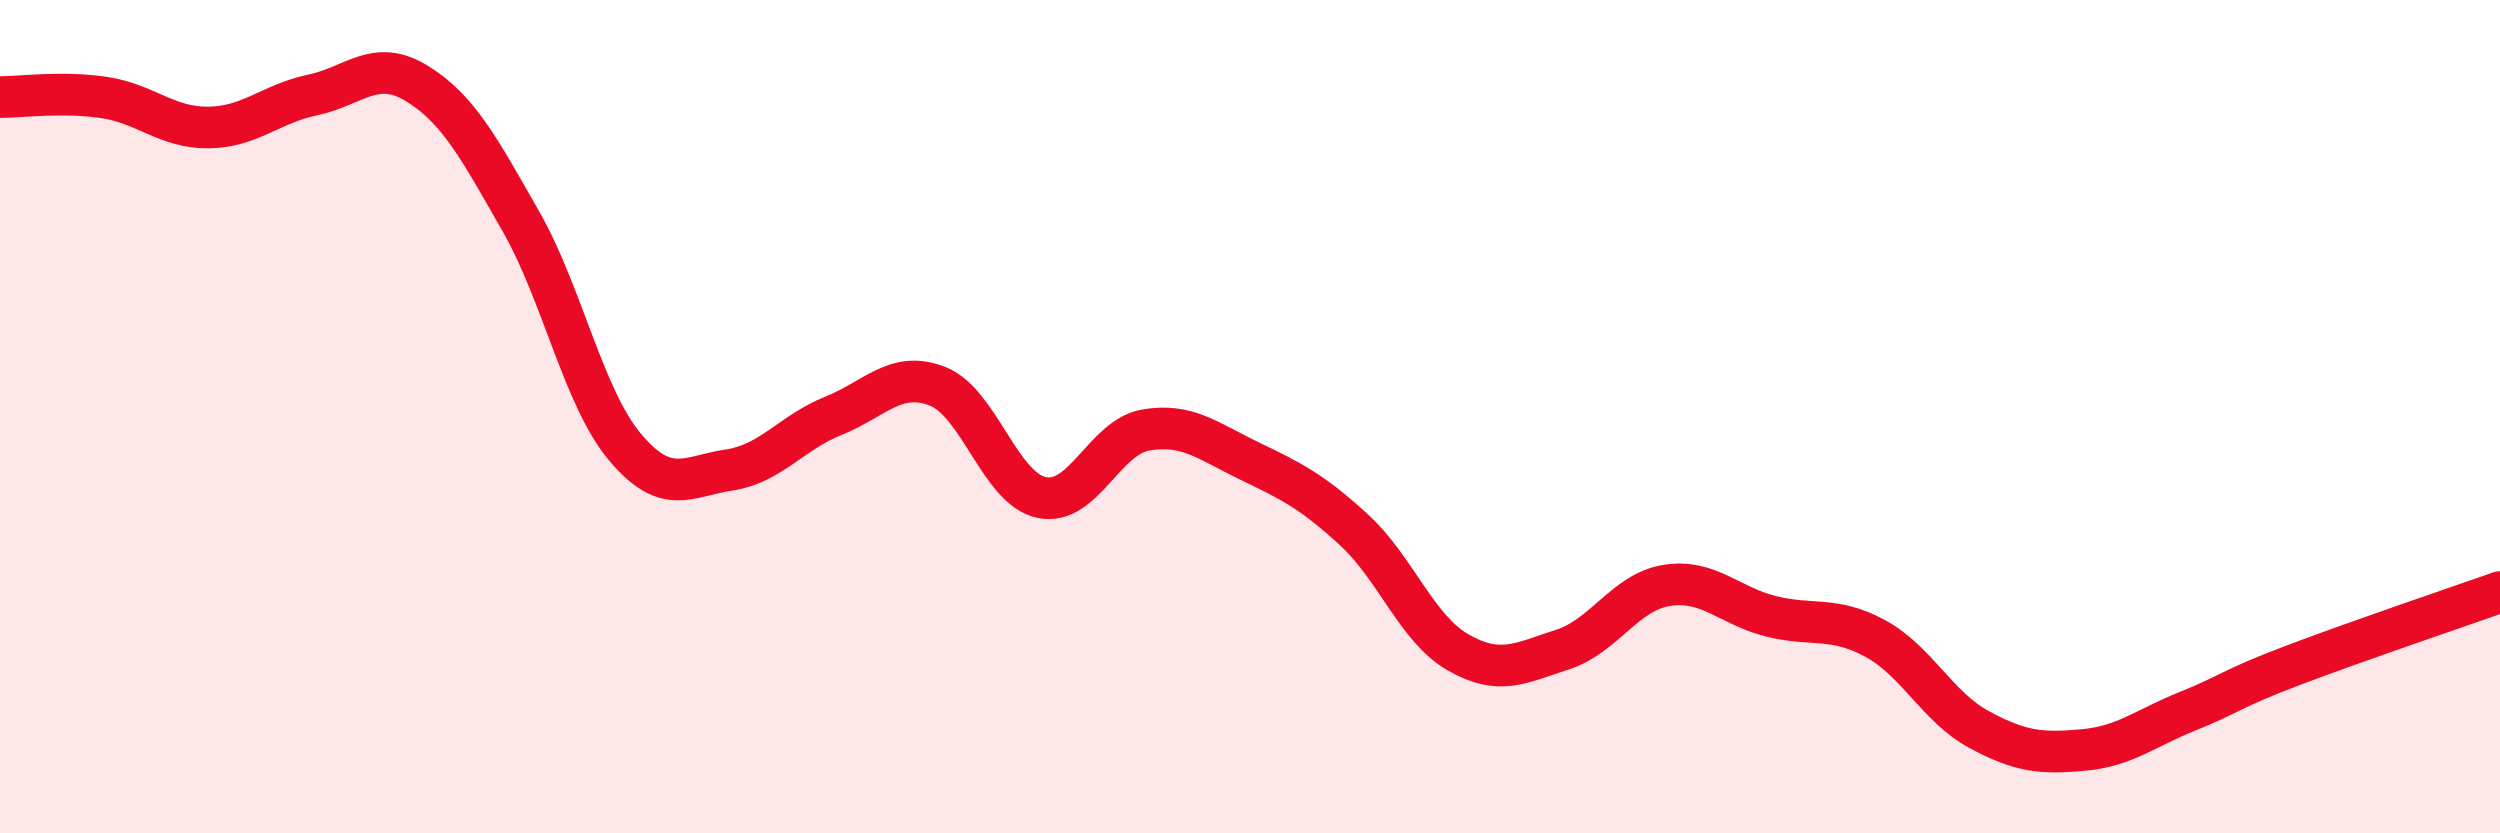 
    <svg width="60" height="20" viewBox="0 0 60 20" xmlns="http://www.w3.org/2000/svg">
      <path
        d="M 0,2.33 C 0.5,2.33 1.5,2.19 2.5,2.34 C 3.5,2.49 4,3.07 5,3.06 C 6,3.05 6.5,2.49 7.5,2.28 C 8.5,2.07 9,1.39 10,2 C 11,2.61 11.5,3.56 12.5,5.31 C 13.5,7.06 14,9.54 15,10.73 C 16,11.92 16.5,11.43 17.5,11.28 C 18.5,11.13 19,10.38 20,9.98 C 21,9.58 21.5,8.88 22.5,9.27 C 23.5,9.66 24,11.73 25,11.94 C 26,12.15 26.5,10.49 27.5,10.32 C 28.5,10.15 29,10.59 30,11.07 C 31,11.55 31.5,11.8 32.5,12.72 C 33.5,13.64 34,15.09 35,15.66 C 36,16.23 36.5,15.91 37.5,15.59 C 38.5,15.27 39,14.21 40,14.05 C 41,13.89 41.5,14.54 42.5,14.79 C 43.5,15.04 44,14.78 45,15.32 C 46,15.86 46.5,16.97 47.5,17.51 C 48.5,18.05 49,18.09 50,18 C 51,17.91 51.5,17.47 52.5,17.07 C 53.5,16.67 53.5,16.55 55,15.98 C 56.5,15.41 59,14.56 60,14.21L60 20L0 20Z"
        fill="#EB0A25"
        opacity="0.1"
        stroke-linecap="round"
        stroke-linejoin="round"
      />
      <path
        d="M 0,2.33 C 0.5,2.33 1.5,2.19 2.5,2.34 C 3.5,2.49 4,3.07 5,3.06 C 6,3.05 6.5,2.49 7.5,2.28 C 8.5,2.07 9,1.39 10,2 C 11,2.61 11.5,3.56 12.5,5.31 C 13.5,7.06 14,9.54 15,10.73 C 16,11.92 16.5,11.43 17.5,11.28 C 18.5,11.13 19,10.38 20,9.98 C 21,9.58 21.5,8.88 22.5,9.27 C 23.5,9.66 24,11.73 25,11.94 C 26,12.15 26.5,10.49 27.5,10.32 C 28.5,10.15 29,10.59 30,11.07 C 31,11.55 31.5,11.8 32.5,12.72 C 33.5,13.64 34,15.09 35,15.66 C 36,16.23 36.5,15.91 37.5,15.59 C 38.5,15.27 39,14.21 40,14.05 C 41,13.89 41.5,14.54 42.5,14.79 C 43.5,15.04 44,14.78 45,15.32 C 46,15.86 46.5,16.97 47.5,17.51 C 48.5,18.05 49,18.09 50,18 C 51,17.91 51.5,17.47 52.5,17.07 C 53.5,16.67 53.5,16.55 55,15.98 C 56.5,15.41 59,14.56 60,14.21"
        stroke="#EB0A25"
        stroke-width="1"
        fill="none"
        stroke-linecap="round"
        stroke-linejoin="round"
      />
    </svg>
  